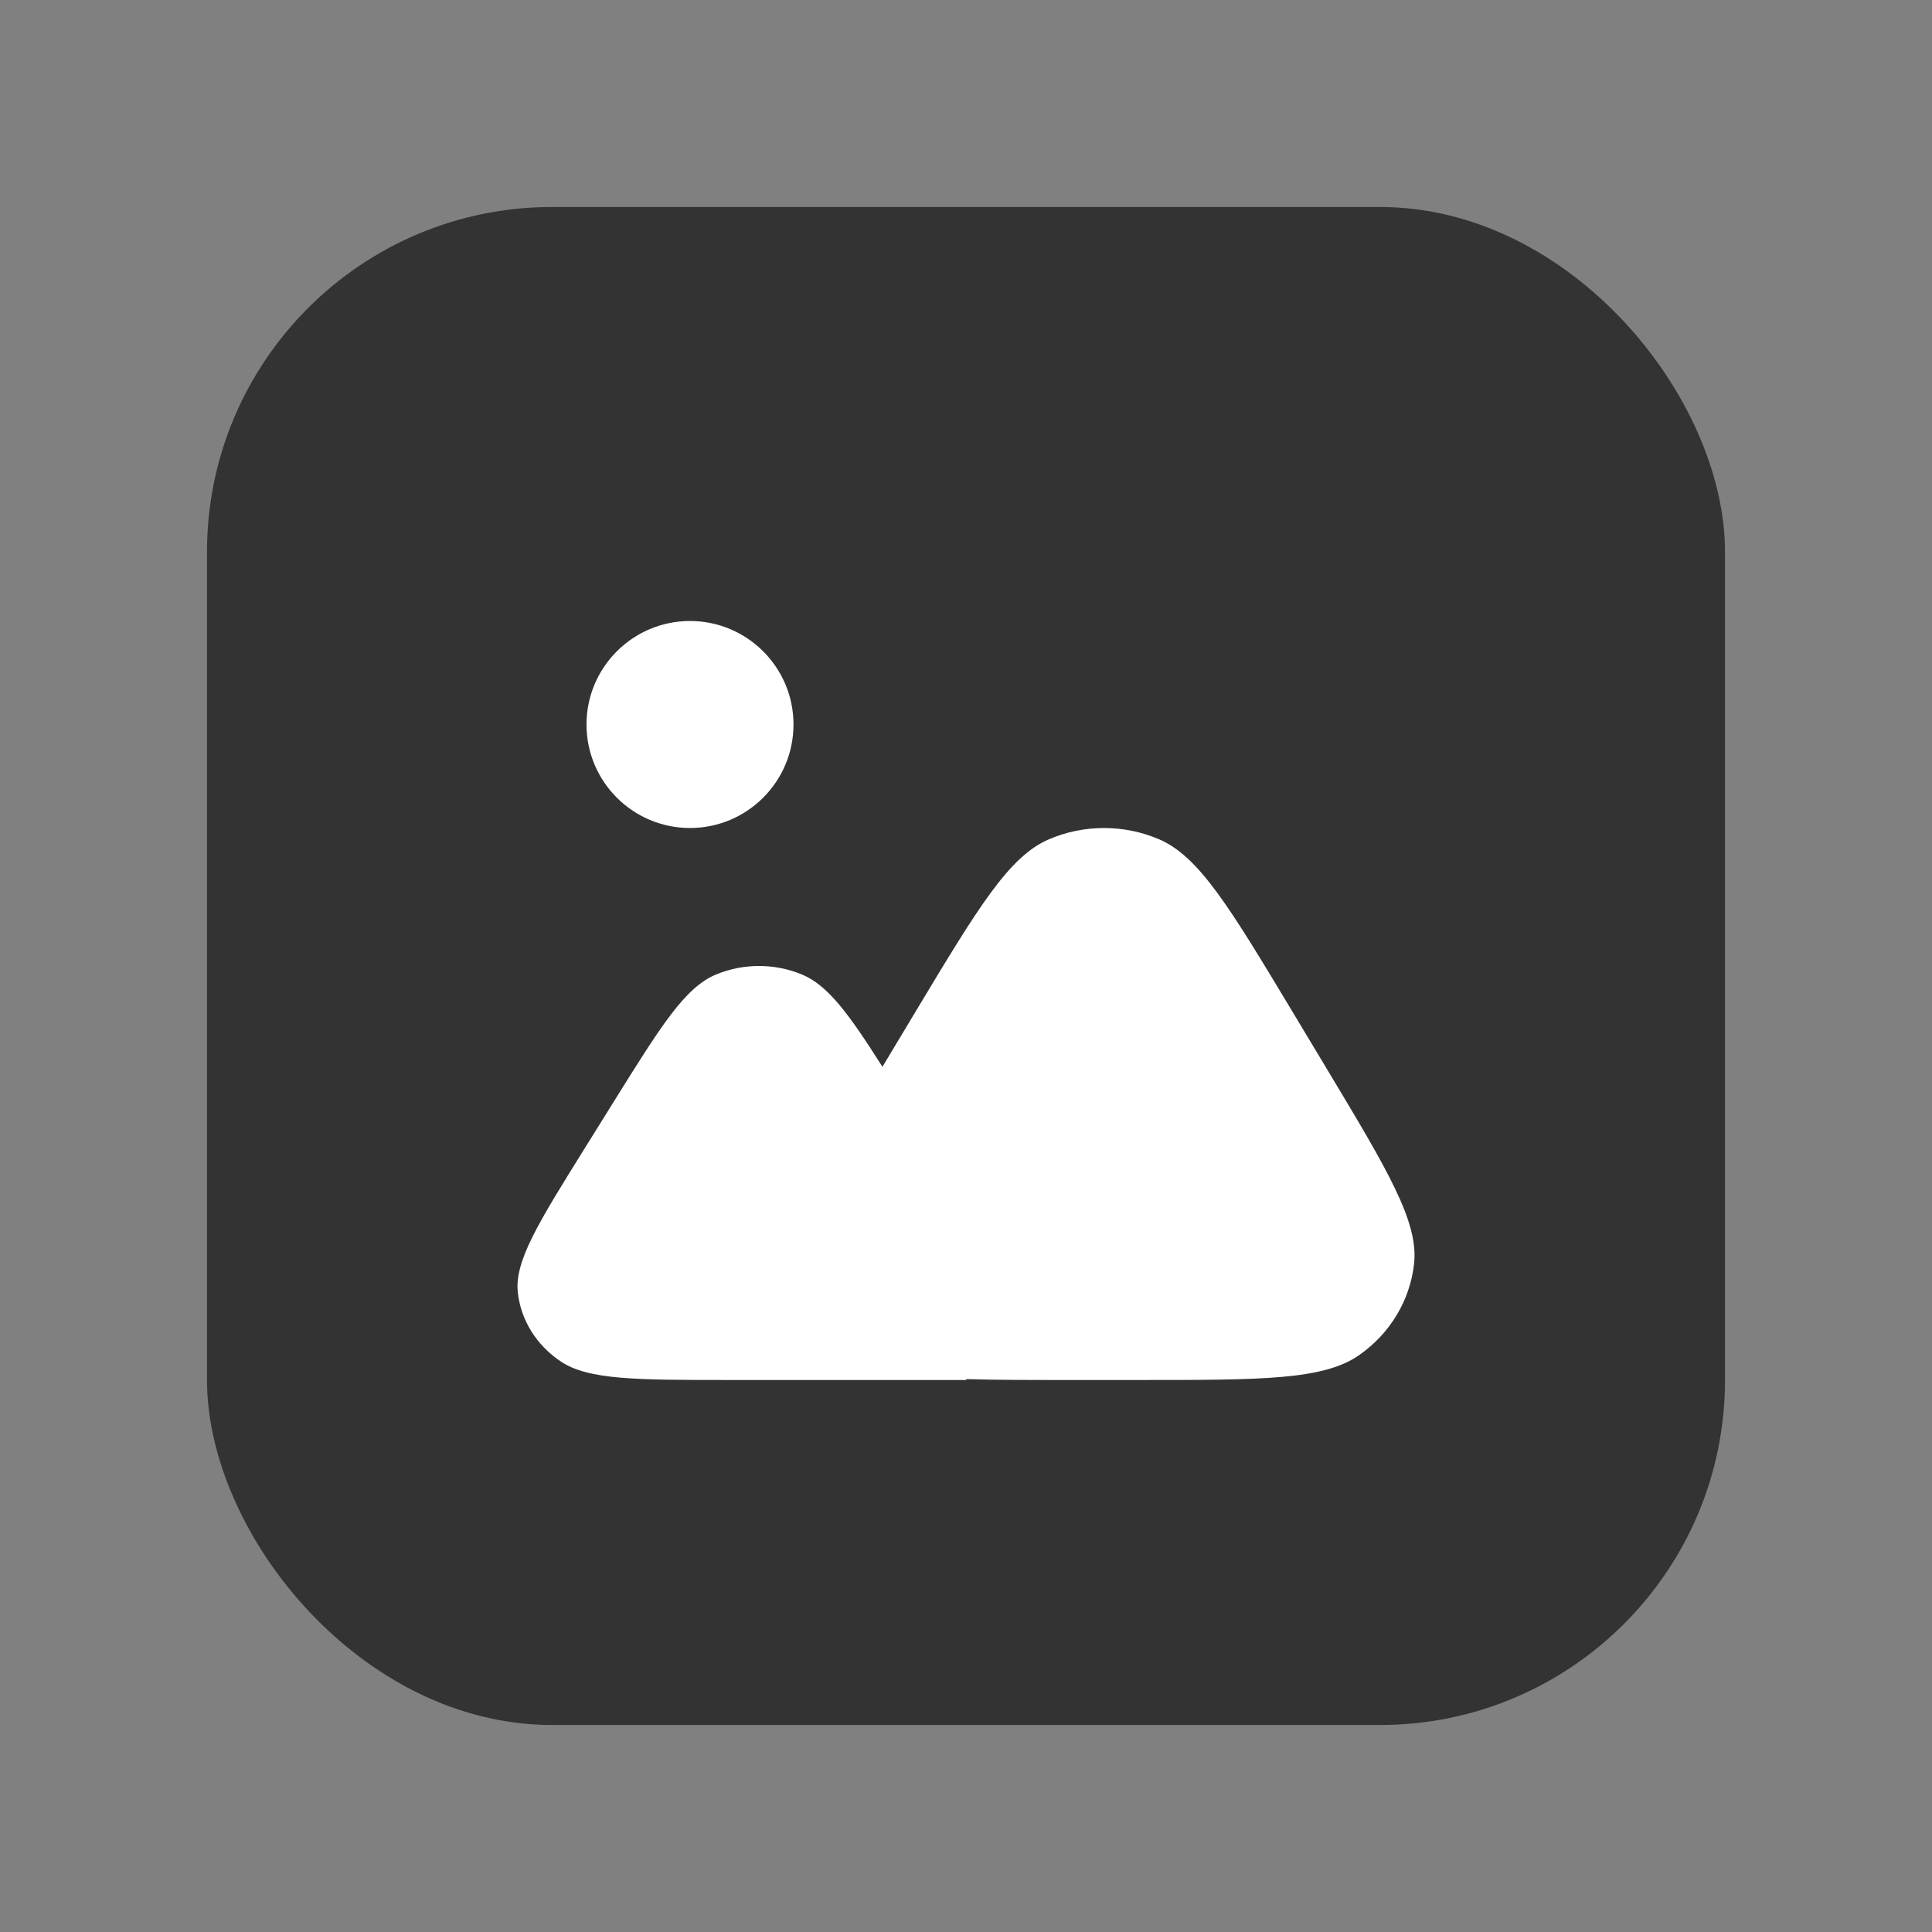 <svg width="28" height="28" viewBox="0 0 28 28" fill="none" xmlns="http://www.w3.org/2000/svg">
<rect x="0" y="0" width="28" height="28" fill="#808080" stroke="none"/>
<rect x="3" y="3" width="22" height="22" rx="5" fill="black" fill-opacity="0.6"/>
<path fill-rule="evenodd" clip-rule="evenodd" d="M10 12C10.828 12 11.5 11.328 11.5 10.5C11.5 9.672 10.828 9 10 9C9.172 9 8.5 9.672 8.5 10.5C8.5 11.328 9.172 12 10 12ZM13.285 14.635C14.176 13.153 14.622 12.412 15.203 12.163C15.71 11.946 16.29 11.946 16.797 12.163C17.378 12.412 17.824 13.153 18.715 14.635L19.224 15.482C20.115 16.965 20.56 17.706 20.494 18.314C20.436 18.845 20.146 19.327 19.697 19.64C19.182 20 18.291 20 16.509 20H15.491C14.906 20 14.418 20 14.007 19.987L14 20H11.396H10.604C9.218 20 8.525 20 8.125 19.73C7.775 19.495 7.55 19.134 7.505 18.736C7.453 18.28 7.8 17.724 8.493 16.612L8.889 15.976C9.581 14.865 9.928 14.309 10.38 14.122C10.775 13.959 11.225 13.959 11.62 14.122C11.996 14.277 12.299 14.688 12.789 15.461L13.285 14.635Z" fill="white"/>
</svg>
